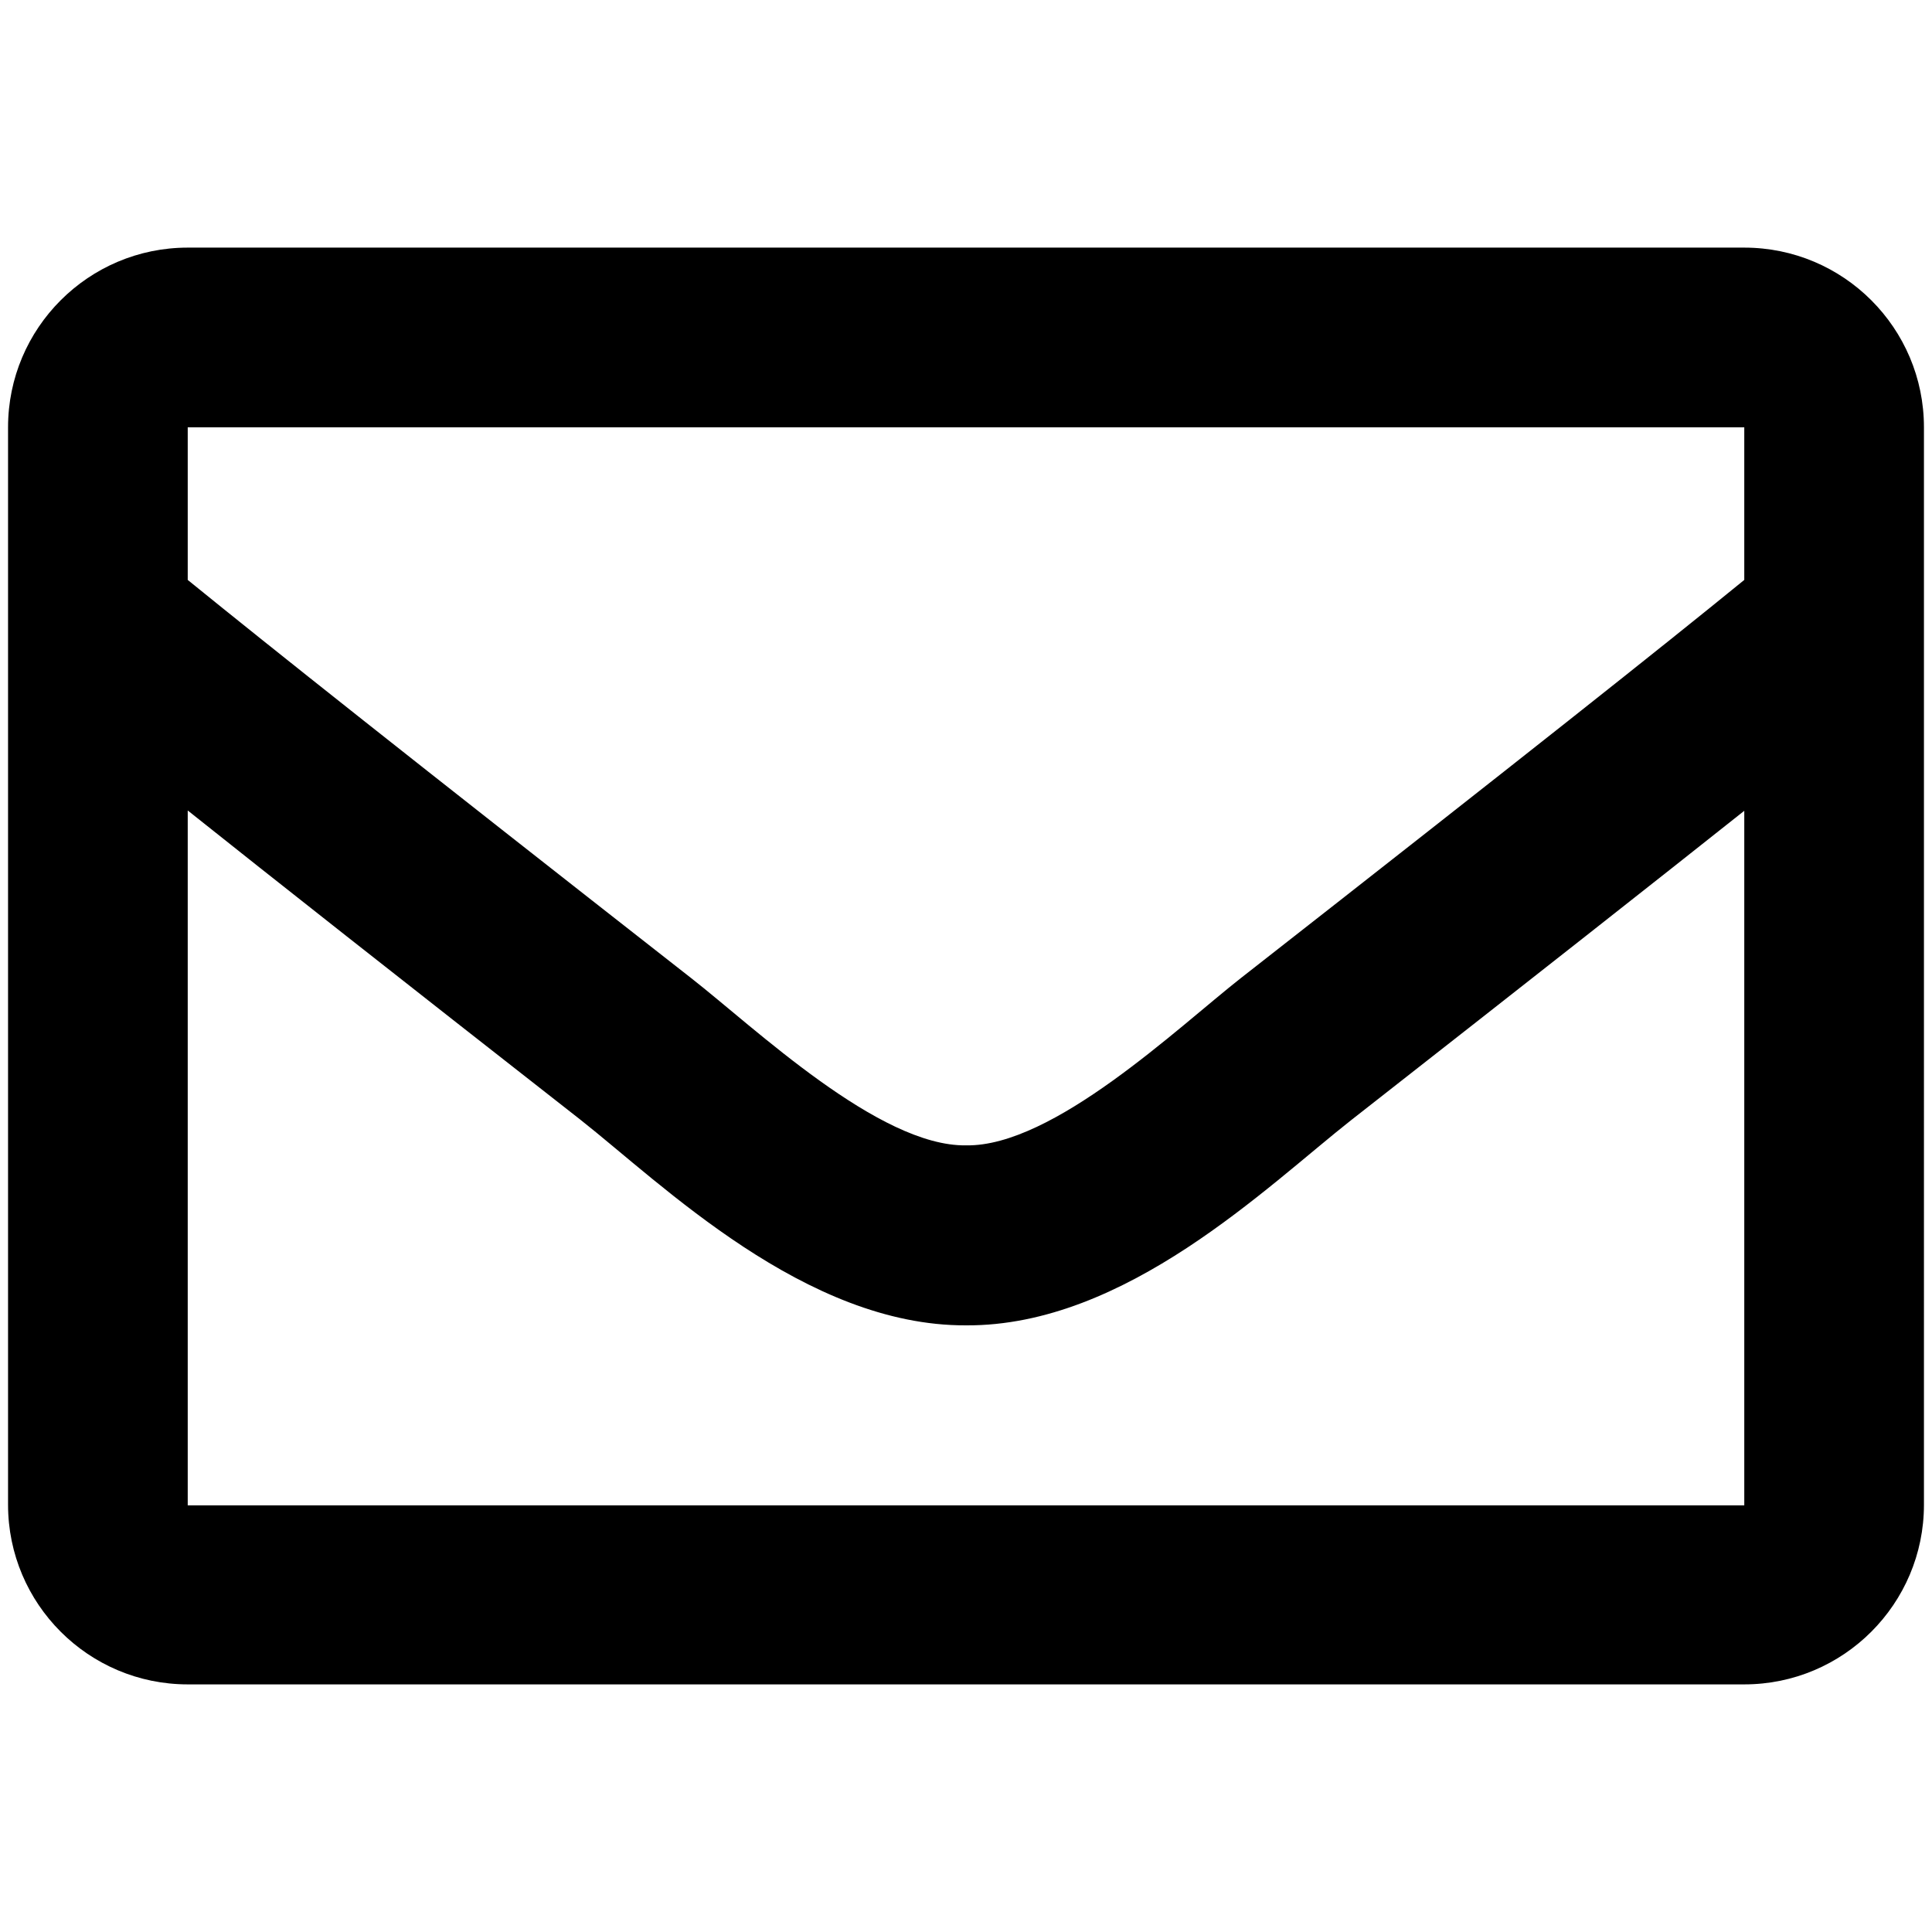 <?xml version="1.0" encoding="utf-8"?>
<!-- Generator: Adobe Illustrator 25.0.1, SVG Export Plug-In . SVG Version: 6.00 Build 0)  -->
<svg version="1.1" xmlns="http://www.w3.org/2000/svg" xmlns:xlink="http://www.w3.org/1999/xlink" x="0px" y="0px"
	 viewBox="0 0 600 600" style="enable-background:new 0 0 600 600;" xml:space="preserve">
<path d="M541.7,76.9H58.3c-30.8,0-55.8,25-55.8,55.8v334.6c0,30.8,25,55.8,55.8,55.8h483.4c30.8,0,55.8-25,55.8-55.8V132.7
	C597.5,101.9,572.5,76.9,541.7,76.9z M541.7,132.7v47.4c-26,21.2-67.6,54.2-156.4,123.7c-19.6,15.4-58.3,52.4-85.3,51.9
	c-27,0.4-65.7-36.6-85.3-51.9C125.9,234.3,84.4,201.3,58.3,180.1v-47.4H541.7z M58.3,467.3V251.7c26.6,21.2,64.4,51,121.9,96
	c25.4,20,69.9,64.1,119.8,63.9c49.6,0.3,93.5-43.2,119.7-63.8c57.6-45.1,95.3-74.8,122-96v215.7H58.3z"/>
</svg>

